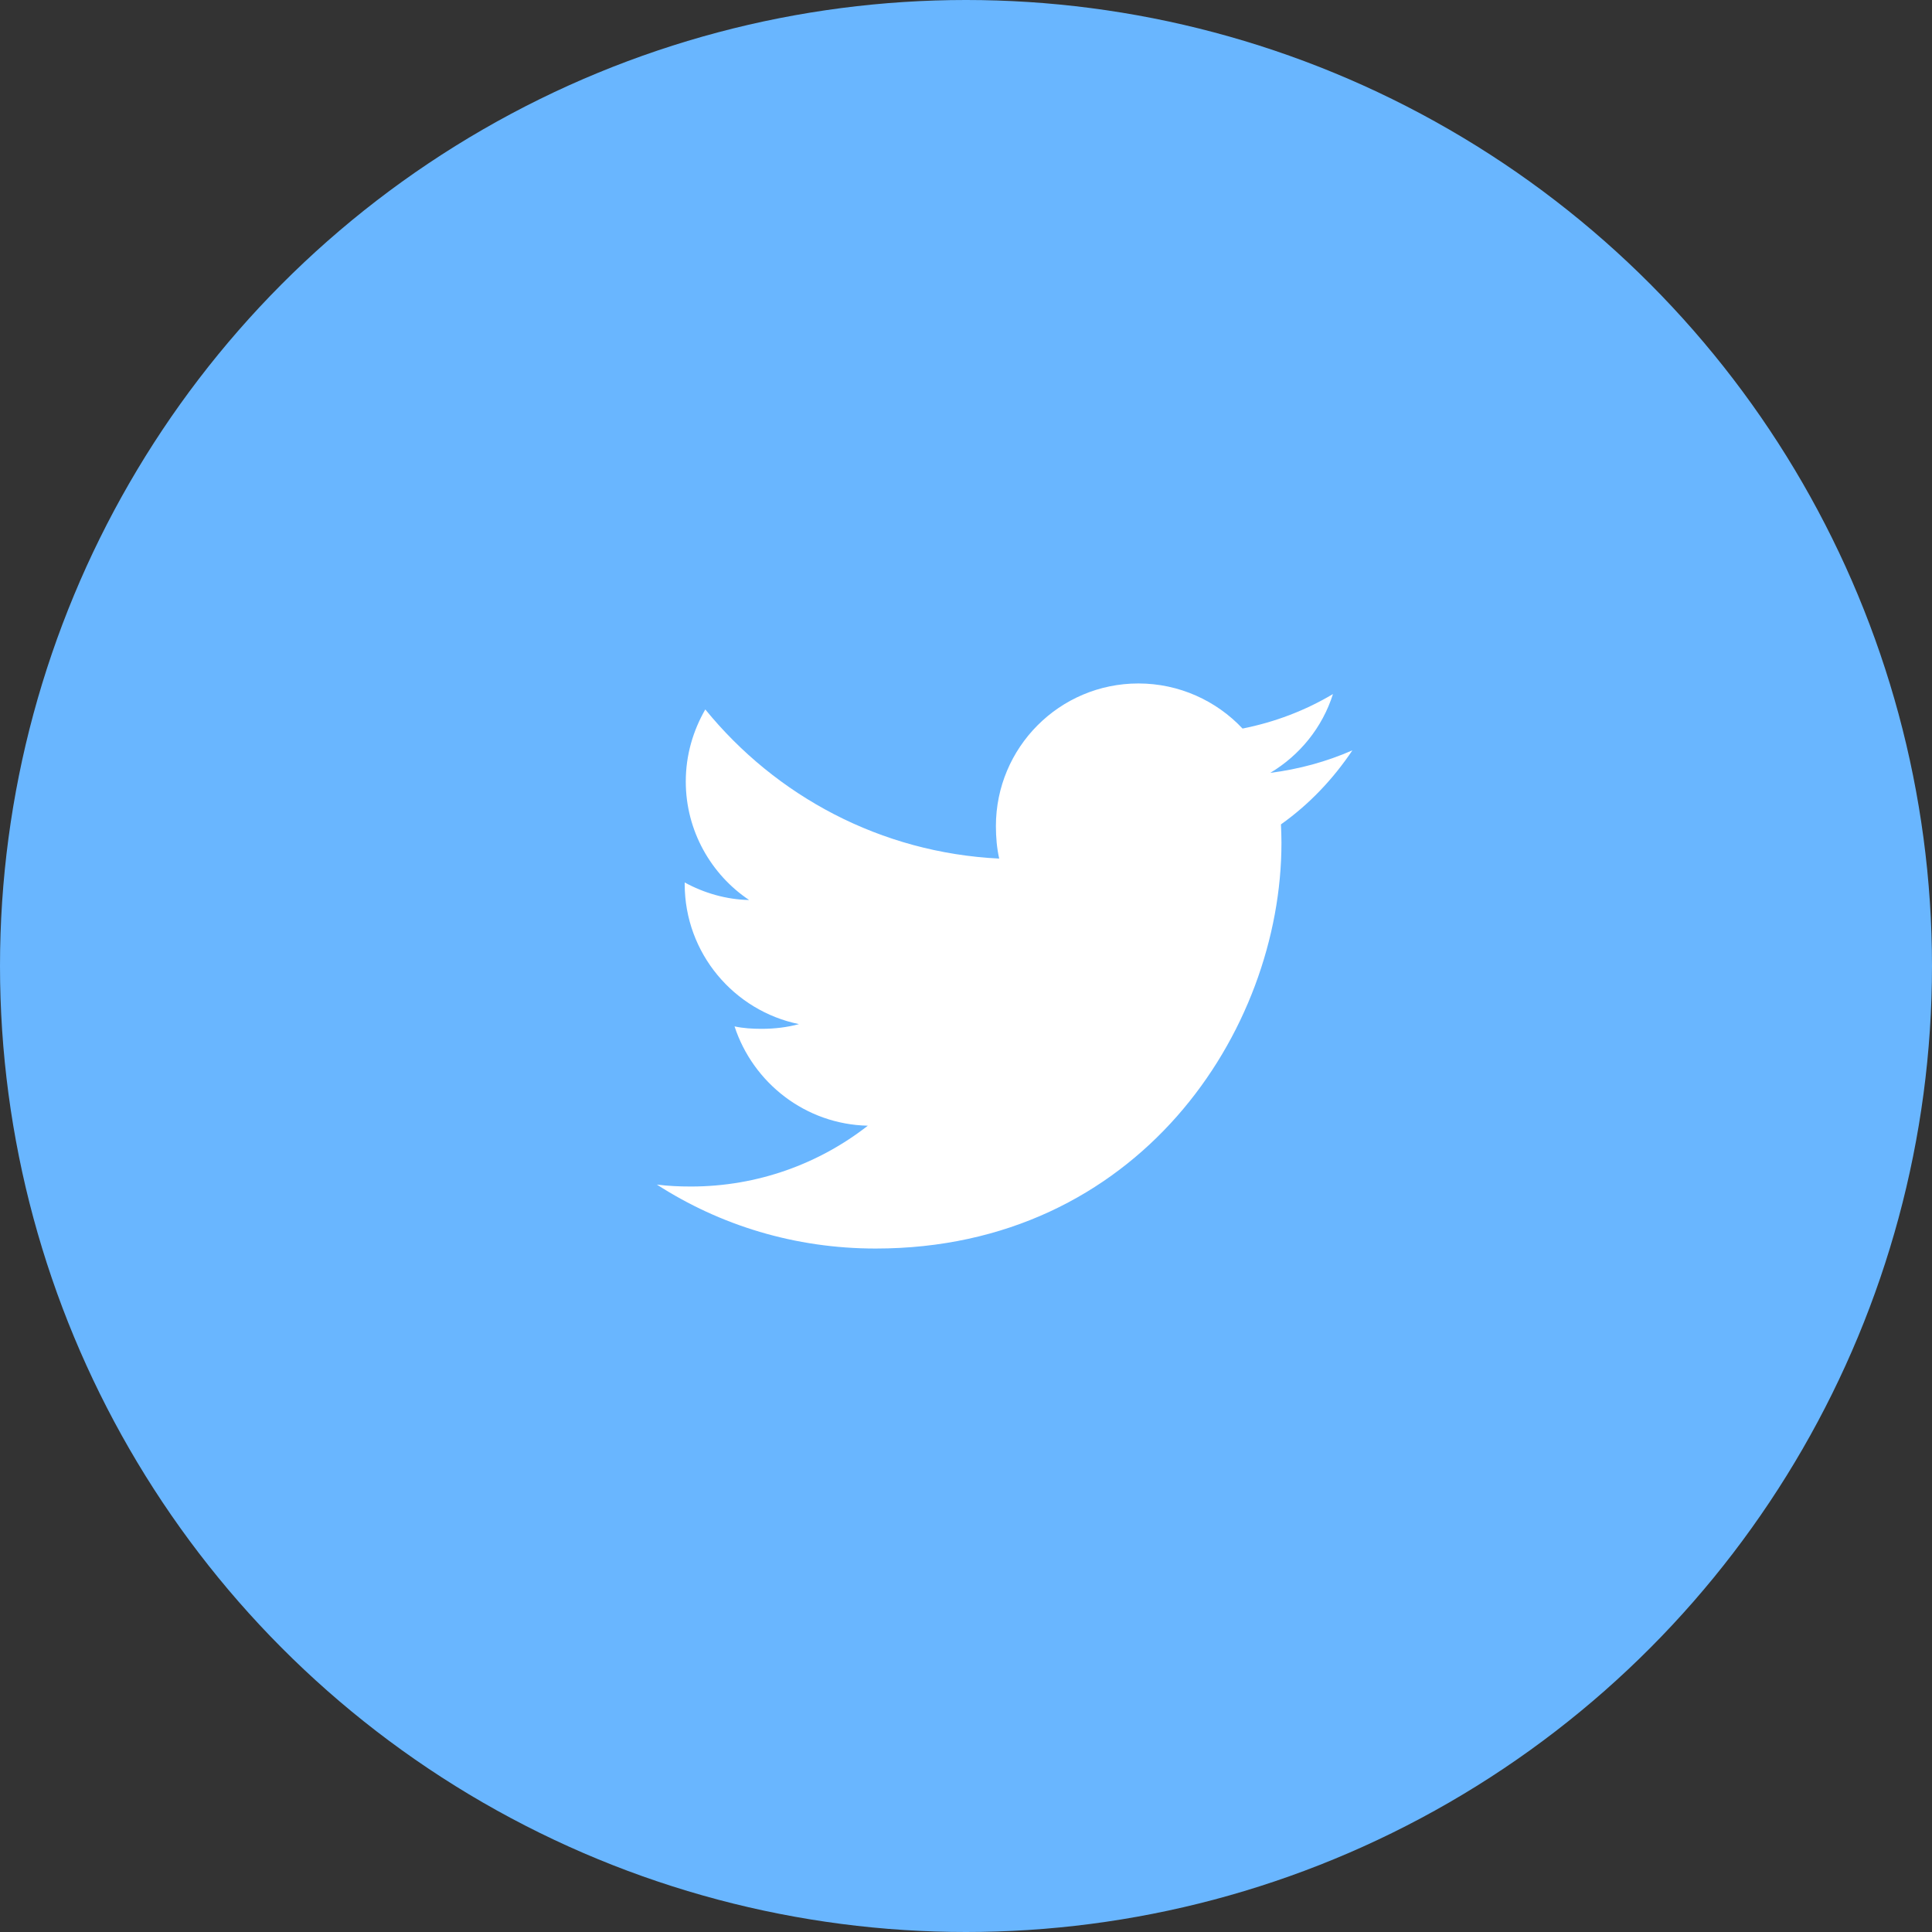 <svg width="50" height="50" viewBox="0 0 50 50" fill="none" xmlns="http://www.w3.org/2000/svg">
<rect x="0" y="0" width="50" height="50" fill="#333333" stroke="none"/>
<circle cx="25" cy="25" r="25" fill="#69B6FF"/>
<path d="M35 19.419C34.331 19.712 33.617 19.907 32.874 20.002C33.639 19.545 34.223 18.827 34.497 17.962C33.784 18.387 32.996 18.688 32.157 18.855C31.48 18.134 30.515 17.688 29.462 17.688C27.419 17.688 25.774 19.346 25.774 21.379C25.774 21.671 25.799 21.952 25.859 22.22C22.791 22.07 20.077 20.6 18.253 18.36C17.935 18.913 17.748 19.545 17.748 20.226C17.748 21.503 18.406 22.636 19.387 23.292C18.794 23.281 18.213 23.109 17.72 22.838C17.72 22.849 17.72 22.864 17.72 22.878C17.72 24.672 18.999 26.161 20.677 26.504C20.376 26.586 20.049 26.626 19.709 26.626C19.473 26.626 19.234 26.612 19.01 26.563C19.488 28.024 20.845 29.098 22.459 29.133C21.203 30.115 19.609 30.707 17.883 30.707C17.581 30.707 17.29 30.694 17 30.657C18.635 31.711 20.572 32.312 22.661 32.312C29.451 32.312 33.164 26.688 33.164 21.812C33.164 21.649 33.158 21.491 33.151 21.335C33.883 20.815 34.498 20.166 35 19.419Z" fill="white"/>
</svg>
